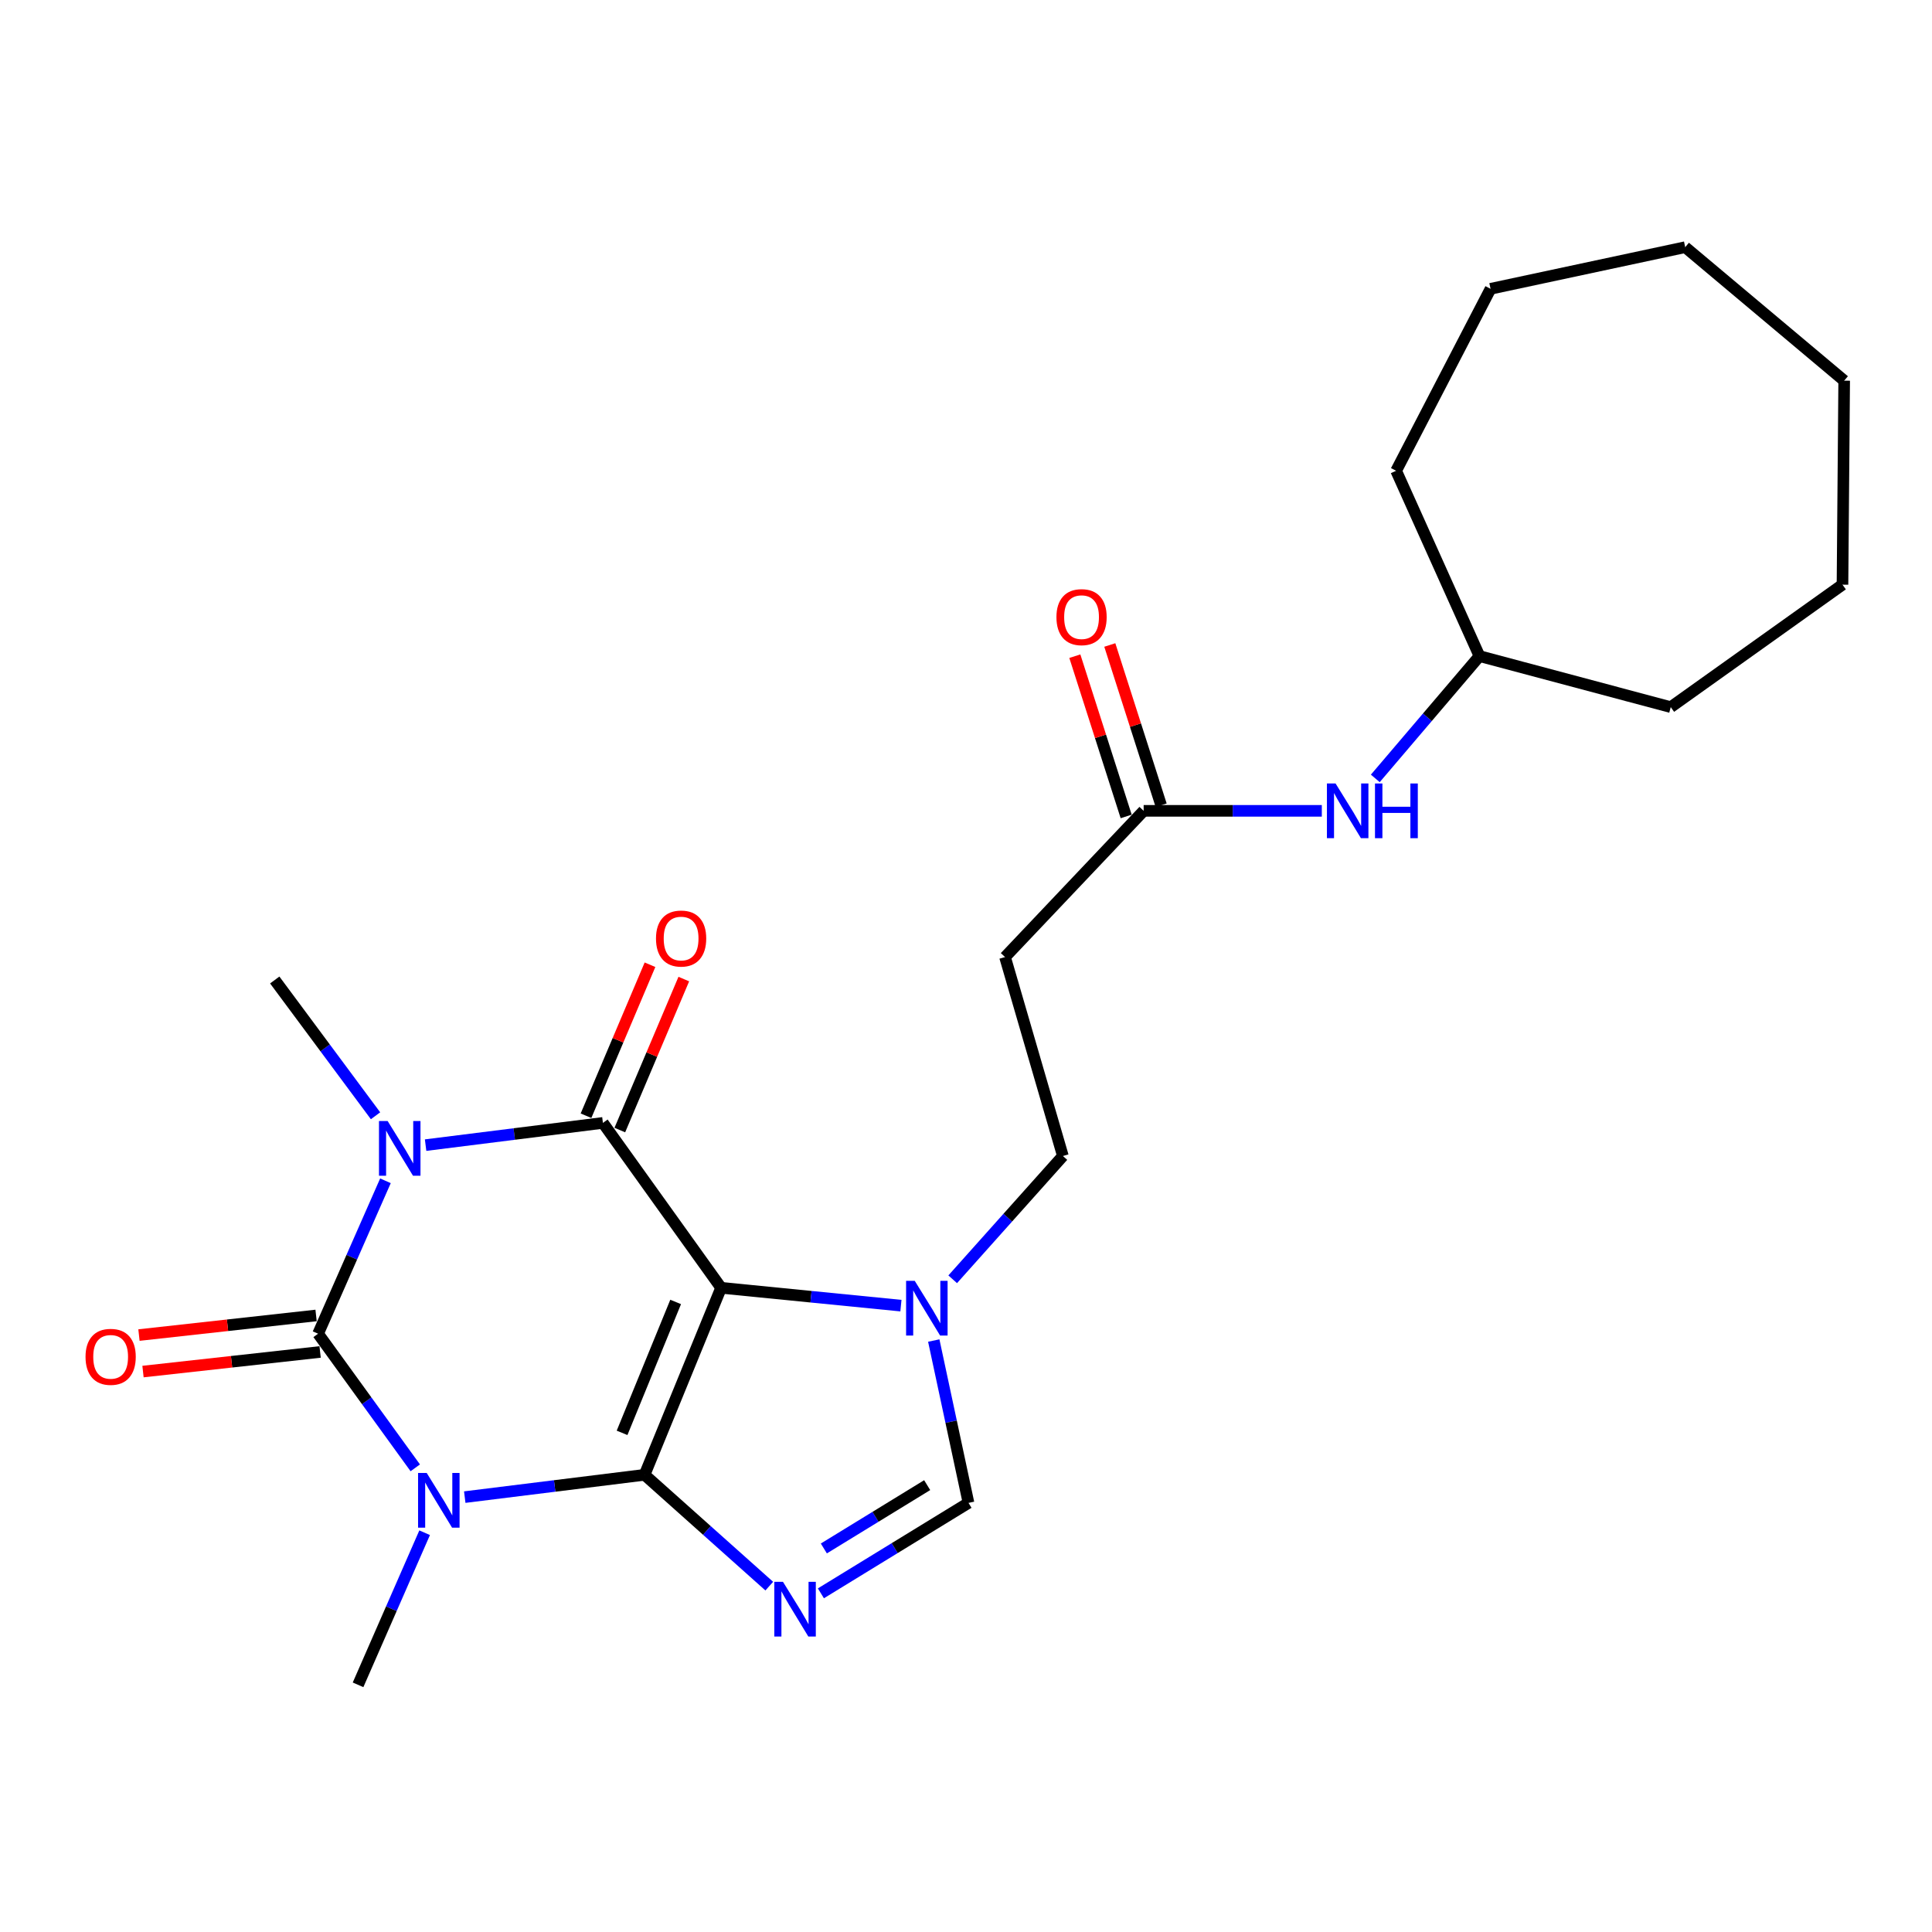 <?xml version='1.0' encoding='iso-8859-1'?>
<svg version='1.1' baseProfile='full'
              xmlns='http://www.w3.org/2000/svg'
                      xmlns:rdkit='http://www.rdkit.org/xml'
                      xmlns:xlink='http://www.w3.org/1999/xlink'
                  xml:space='preserve'
width='1000px' height='1000px' viewBox='0 0 1000 1000'>
<!-- END OF HEADER -->
<rect style='opacity:1.0;fill:#FFFFFF;stroke:none' width='1000' height='1000' x='0' y='0'> </rect>
<path class='bond-0' d='M 333.629,763.36 L 373.246,666.567' style='fill:none;fill-rule:evenodd;stroke:#000000;stroke-width:6px;stroke-linecap:butt;stroke-linejoin:miter;stroke-opacity:1' />
<path class='bond-0' d='M 321.982,741.642 L 349.714,673.886' style='fill:none;fill-rule:evenodd;stroke:#000000;stroke-width:6px;stroke-linecap:butt;stroke-linejoin:miter;stroke-opacity:1' />
<path class='bond-1' d='M 333.629,763.36 L 287.092,769.132' style='fill:none;fill-rule:evenodd;stroke:#000000;stroke-width:6px;stroke-linecap:butt;stroke-linejoin:miter;stroke-opacity:1' />
<path class='bond-1' d='M 287.092,769.132 L 240.555,774.905' style='fill:none;fill-rule:evenodd;stroke:#0000FF;stroke-width:6px;stroke-linecap:butt;stroke-linejoin:miter;stroke-opacity:1' />
<path class='bond-5' d='M 333.629,763.36 L 365.9,792.171' style='fill:none;fill-rule:evenodd;stroke:#000000;stroke-width:6px;stroke-linecap:butt;stroke-linejoin:miter;stroke-opacity:1' />
<path class='bond-5' d='M 365.9,792.171 L 398.172,820.982' style='fill:none;fill-rule:evenodd;stroke:#0000FF;stroke-width:6px;stroke-linecap:butt;stroke-linejoin:miter;stroke-opacity:1' />
<path class='bond-4' d='M 373.246,666.567 L 312.068,581.209' style='fill:none;fill-rule:evenodd;stroke:#000000;stroke-width:6px;stroke-linecap:butt;stroke-linejoin:miter;stroke-opacity:1' />
<path class='bond-6' d='M 373.246,666.567 L 419.782,671.181' style='fill:none;fill-rule:evenodd;stroke:#000000;stroke-width:6px;stroke-linecap:butt;stroke-linejoin:miter;stroke-opacity:1' />
<path class='bond-6' d='M 419.782,671.181 L 466.317,675.795' style='fill:none;fill-rule:evenodd;stroke:#0000FF;stroke-width:6px;stroke-linecap:butt;stroke-linejoin:miter;stroke-opacity:1' />
<path class='bond-3' d='M 214.943,759.747 L 189.794,725.036' style='fill:none;fill-rule:evenodd;stroke:#0000FF;stroke-width:6px;stroke-linecap:butt;stroke-linejoin:miter;stroke-opacity:1' />
<path class='bond-3' d='M 189.794,725.036 L 164.644,690.324' style='fill:none;fill-rule:evenodd;stroke:#000000;stroke-width:6px;stroke-linecap:butt;stroke-linejoin:miter;stroke-opacity:1' />
<path class='bond-15' d='M 219.793,793.336 L 202.561,832.7' style='fill:none;fill-rule:evenodd;stroke:#0000FF;stroke-width:6px;stroke-linecap:butt;stroke-linejoin:miter;stroke-opacity:1' />
<path class='bond-15' d='M 202.561,832.7 L 185.329,872.064' style='fill:none;fill-rule:evenodd;stroke:#000000;stroke-width:6px;stroke-linecap:butt;stroke-linejoin:miter;stroke-opacity:1' />
<path class='bond-2' d='M 199.509,611.177 L 182.077,650.751' style='fill:none;fill-rule:evenodd;stroke:#0000FF;stroke-width:6px;stroke-linecap:butt;stroke-linejoin:miter;stroke-opacity:1' />
<path class='bond-2' d='M 182.077,650.751 L 164.644,690.324' style='fill:none;fill-rule:evenodd;stroke:#000000;stroke-width:6px;stroke-linecap:butt;stroke-linejoin:miter;stroke-opacity:1' />
<path class='bond-16' d='M 194.376,577.523 L 168.291,542.383' style='fill:none;fill-rule:evenodd;stroke:#0000FF;stroke-width:6px;stroke-linecap:butt;stroke-linejoin:miter;stroke-opacity:1' />
<path class='bond-16' d='M 168.291,542.383 L 142.207,507.243' style='fill:none;fill-rule:evenodd;stroke:#000000;stroke-width:6px;stroke-linecap:butt;stroke-linejoin:miter;stroke-opacity:1' />
<path class='bond-25' d='M 220.291,592.718 L 266.179,586.963' style='fill:none;fill-rule:evenodd;stroke:#0000FF;stroke-width:6px;stroke-linecap:butt;stroke-linejoin:miter;stroke-opacity:1' />
<path class='bond-25' d='M 266.179,586.963 L 312.068,581.209' style='fill:none;fill-rule:evenodd;stroke:#000000;stroke-width:6px;stroke-linecap:butt;stroke-linejoin:miter;stroke-opacity:1' />
<path class='bond-9' d='M 163.598,680.879 L 117.762,685.954' style='fill:none;fill-rule:evenodd;stroke:#000000;stroke-width:6px;stroke-linecap:butt;stroke-linejoin:miter;stroke-opacity:1' />
<path class='bond-9' d='M 117.762,685.954 L 71.926,691.03' style='fill:none;fill-rule:evenodd;stroke:#FF0000;stroke-width:6px;stroke-linecap:butt;stroke-linejoin:miter;stroke-opacity:1' />
<path class='bond-9' d='M 165.69,699.77 L 119.854,704.845' style='fill:none;fill-rule:evenodd;stroke:#000000;stroke-width:6px;stroke-linecap:butt;stroke-linejoin:miter;stroke-opacity:1' />
<path class='bond-9' d='M 119.854,704.845 L 74.017,709.92' style='fill:none;fill-rule:evenodd;stroke:#FF0000;stroke-width:6px;stroke-linecap:butt;stroke-linejoin:miter;stroke-opacity:1' />
<path class='bond-10' d='M 320.818,584.916 L 337.377,545.84' style='fill:none;fill-rule:evenodd;stroke:#000000;stroke-width:6px;stroke-linecap:butt;stroke-linejoin:miter;stroke-opacity:1' />
<path class='bond-10' d='M 337.377,545.84 L 353.936,506.764' style='fill:none;fill-rule:evenodd;stroke:#FF0000;stroke-width:6px;stroke-linecap:butt;stroke-linejoin:miter;stroke-opacity:1' />
<path class='bond-10' d='M 303.318,577.501 L 319.877,538.425' style='fill:none;fill-rule:evenodd;stroke:#000000;stroke-width:6px;stroke-linecap:butt;stroke-linejoin:miter;stroke-opacity:1' />
<path class='bond-10' d='M 319.877,538.425 L 336.436,499.349' style='fill:none;fill-rule:evenodd;stroke:#FF0000;stroke-width:6px;stroke-linecap:butt;stroke-linejoin:miter;stroke-opacity:1' />
<path class='bond-7' d='M 424.894,824.707 L 463.094,801.298' style='fill:none;fill-rule:evenodd;stroke:#0000FF;stroke-width:6px;stroke-linecap:butt;stroke-linejoin:miter;stroke-opacity:1' />
<path class='bond-7' d='M 463.094,801.298 L 501.294,777.889' style='fill:none;fill-rule:evenodd;stroke:#000000;stroke-width:6px;stroke-linecap:butt;stroke-linejoin:miter;stroke-opacity:1' />
<path class='bond-7' d='M 426.424,801.479 L 453.163,785.093' style='fill:none;fill-rule:evenodd;stroke:#0000FF;stroke-width:6px;stroke-linecap:butt;stroke-linejoin:miter;stroke-opacity:1' />
<path class='bond-7' d='M 453.163,785.093 L 479.903,768.707' style='fill:none;fill-rule:evenodd;stroke:#000000;stroke-width:6px;stroke-linecap:butt;stroke-linejoin:miter;stroke-opacity:1' />
<path class='bond-12' d='M 493.114,662.155 L 521.632,630.25' style='fill:none;fill-rule:evenodd;stroke:#0000FF;stroke-width:6px;stroke-linecap:butt;stroke-linejoin:miter;stroke-opacity:1' />
<path class='bond-12' d='M 521.632,630.25 L 550.15,598.346' style='fill:none;fill-rule:evenodd;stroke:#000000;stroke-width:6px;stroke-linecap:butt;stroke-linejoin:miter;stroke-opacity:1' />
<path class='bond-24' d='M 483.314,693.862 L 492.304,735.876' style='fill:none;fill-rule:evenodd;stroke:#0000FF;stroke-width:6px;stroke-linecap:butt;stroke-linejoin:miter;stroke-opacity:1' />
<path class='bond-24' d='M 492.304,735.876 L 501.294,777.889' style='fill:none;fill-rule:evenodd;stroke:#000000;stroke-width:6px;stroke-linecap:butt;stroke-linejoin:miter;stroke-opacity:1' />
<path class='bond-8' d='M 591.953,419.689 L 520.205,495.375' style='fill:none;fill-rule:evenodd;stroke:#000000;stroke-width:6px;stroke-linecap:butt;stroke-linejoin:miter;stroke-opacity:1' />
<path class='bond-13' d='M 591.953,419.689 L 638.062,419.689' style='fill:none;fill-rule:evenodd;stroke:#000000;stroke-width:6px;stroke-linecap:butt;stroke-linejoin:miter;stroke-opacity:1' />
<path class='bond-13' d='M 638.062,419.689 L 684.172,419.689' style='fill:none;fill-rule:evenodd;stroke:#0000FF;stroke-width:6px;stroke-linecap:butt;stroke-linejoin:miter;stroke-opacity:1' />
<path class='bond-14' d='M 601.003,416.79 L 587.718,375.316' style='fill:none;fill-rule:evenodd;stroke:#000000;stroke-width:6px;stroke-linecap:butt;stroke-linejoin:miter;stroke-opacity:1' />
<path class='bond-14' d='M 587.718,375.316 L 574.433,333.843' style='fill:none;fill-rule:evenodd;stroke:#FF0000;stroke-width:6px;stroke-linecap:butt;stroke-linejoin:miter;stroke-opacity:1' />
<path class='bond-14' d='M 582.903,422.588 L 569.618,381.114' style='fill:none;fill-rule:evenodd;stroke:#000000;stroke-width:6px;stroke-linecap:butt;stroke-linejoin:miter;stroke-opacity:1' />
<path class='bond-14' d='M 569.618,381.114 L 556.333,339.641' style='fill:none;fill-rule:evenodd;stroke:#FF0000;stroke-width:6px;stroke-linecap:butt;stroke-linejoin:miter;stroke-opacity:1' />
<path class='bond-11' d='M 520.205,495.375 L 550.15,598.346' style='fill:none;fill-rule:evenodd;stroke:#000000;stroke-width:6px;stroke-linecap:butt;stroke-linejoin:miter;stroke-opacity:1' />
<path class='bond-17' d='M 711.854,402.899 L 738.814,371.249' style='fill:none;fill-rule:evenodd;stroke:#0000FF;stroke-width:6px;stroke-linecap:butt;stroke-linejoin:miter;stroke-opacity:1' />
<path class='bond-17' d='M 738.814,371.249 L 765.773,339.6' style='fill:none;fill-rule:evenodd;stroke:#000000;stroke-width:6px;stroke-linecap:butt;stroke-linejoin:miter;stroke-opacity:1' />
<path class='bond-18' d='M 765.773,339.6 L 722.64,243.672' style='fill:none;fill-rule:evenodd;stroke:#000000;stroke-width:6px;stroke-linecap:butt;stroke-linejoin:miter;stroke-opacity:1' />
<path class='bond-19' d='M 765.773,339.6 L 864.774,366.007' style='fill:none;fill-rule:evenodd;stroke:#000000;stroke-width:6px;stroke-linecap:butt;stroke-linejoin:miter;stroke-opacity:1' />
<path class='bond-20' d='M 722.64,243.672 L 771.507,149.487' style='fill:none;fill-rule:evenodd;stroke:#000000;stroke-width:6px;stroke-linecap:butt;stroke-linejoin:miter;stroke-opacity:1' />
<path class='bond-21' d='M 864.774,366.007 L 953.669,302.622' style='fill:none;fill-rule:evenodd;stroke:#000000;stroke-width:6px;stroke-linecap:butt;stroke-linejoin:miter;stroke-opacity:1' />
<path class='bond-22' d='M 771.507,149.487 L 872.26,127.936' style='fill:none;fill-rule:evenodd;stroke:#000000;stroke-width:6px;stroke-linecap:butt;stroke-linejoin:miter;stroke-opacity:1' />
<path class='bond-23' d='M 953.669,302.622 L 954.545,197.033' style='fill:none;fill-rule:evenodd;stroke:#000000;stroke-width:6px;stroke-linecap:butt;stroke-linejoin:miter;stroke-opacity:1' />
<path class='bond-26' d='M 872.26,127.936 L 954.545,197.033' style='fill:none;fill-rule:evenodd;stroke:#000000;stroke-width:6px;stroke-linecap:butt;stroke-linejoin:miter;stroke-opacity:1' />
<path  class='atom-2' d='M 220.872 762.409
L 230.152 777.409
Q 231.072 778.889, 232.552 781.569
Q 234.032 784.249, 234.112 784.409
L 234.112 762.409
L 237.872 762.409
L 237.872 790.729
L 233.992 790.729
L 224.032 774.329
Q 222.872 772.409, 221.632 770.209
Q 220.432 768.009, 220.072 767.329
L 220.072 790.729
L 216.392 790.729
L 216.392 762.409
L 220.872 762.409
' fill='#0000FF'/>
<path  class='atom-3' d='M 200.641 580.237
L 209.921 595.237
Q 210.841 596.717, 212.321 599.397
Q 213.801 602.077, 213.881 602.237
L 213.881 580.237
L 217.641 580.237
L 217.641 608.557
L 213.761 608.557
L 203.801 592.157
Q 202.641 590.237, 201.401 588.037
Q 200.201 585.837, 199.841 585.157
L 199.841 608.557
L 196.161 608.557
L 196.161 580.237
L 200.641 580.237
' fill='#0000FF'/>
<path  class='atom-6' d='M 405.262 818.741
L 414.542 833.741
Q 415.462 835.221, 416.942 837.901
Q 418.422 840.581, 418.502 840.741
L 418.502 818.741
L 422.262 818.741
L 422.262 847.061
L 418.382 847.061
L 408.422 830.661
Q 407.262 828.741, 406.022 826.541
Q 404.822 824.341, 404.462 823.661
L 404.462 847.061
L 400.782 847.061
L 400.782 818.741
L 405.262 818.741
' fill='#0000FF'/>
<path  class='atom-7' d='M 473.473 662.966
L 482.753 677.966
Q 483.673 679.446, 485.153 682.126
Q 486.633 684.806, 486.713 684.966
L 486.713 662.966
L 490.473 662.966
L 490.473 691.286
L 486.593 691.286
L 476.633 674.886
Q 475.473 672.966, 474.233 670.766
Q 473.033 668.566, 472.673 667.886
L 472.673 691.286
L 468.993 691.286
L 468.993 662.966
L 473.473 662.966
' fill='#0000FF'/>
<path  class='atom-10' d='M 44.271 702.294
Q 44.271 695.494, 47.631 691.694
Q 50.991 687.894, 57.271 687.894
Q 63.551 687.894, 66.911 691.694
Q 70.271 695.494, 70.271 702.294
Q 70.271 709.174, 66.871 713.094
Q 63.471 716.974, 57.271 716.974
Q 51.031 716.974, 47.631 713.094
Q 44.271 709.214, 44.271 702.294
M 57.271 713.774
Q 61.591 713.774, 63.911 710.894
Q 66.271 707.974, 66.271 702.294
Q 66.271 696.734, 63.911 693.934
Q 61.591 691.094, 57.271 691.094
Q 52.951 691.094, 50.591 693.894
Q 48.271 696.694, 48.271 702.294
Q 48.271 708.014, 50.591 710.894
Q 52.951 713.774, 57.271 713.774
' fill='#FF0000'/>
<path  class='atom-11' d='M 339.54 485.783
Q 339.54 478.983, 342.9 475.183
Q 346.26 471.383, 352.54 471.383
Q 358.82 471.383, 362.18 475.183
Q 365.54 478.983, 365.54 485.783
Q 365.54 492.663, 362.14 496.583
Q 358.74 500.463, 352.54 500.463
Q 346.3 500.463, 342.9 496.583
Q 339.54 492.703, 339.54 485.783
M 352.54 497.263
Q 356.86 497.263, 359.18 494.383
Q 361.54 491.463, 361.54 485.783
Q 361.54 480.223, 359.18 477.423
Q 356.86 474.583, 352.54 474.583
Q 348.22 474.583, 345.86 477.383
Q 343.54 480.183, 343.54 485.783
Q 343.54 491.503, 345.86 494.383
Q 348.22 497.263, 352.54 497.263
' fill='#FF0000'/>
<path  class='atom-14' d='M 691.292 405.529
L 700.572 420.529
Q 701.492 422.009, 702.972 424.689
Q 704.452 427.369, 704.532 427.529
L 704.532 405.529
L 708.292 405.529
L 708.292 433.849
L 704.412 433.849
L 694.452 417.449
Q 693.292 415.529, 692.052 413.329
Q 690.852 411.129, 690.492 410.449
L 690.492 433.849
L 686.812 433.849
L 686.812 405.529
L 691.292 405.529
' fill='#0000FF'/>
<path  class='atom-14' d='M 711.692 405.529
L 715.532 405.529
L 715.532 417.569
L 730.012 417.569
L 730.012 405.529
L 733.852 405.529
L 733.852 433.849
L 730.012 433.849
L 730.012 420.769
L 715.532 420.769
L 715.532 433.849
L 711.692 433.849
L 711.692 405.529
' fill='#0000FF'/>
<path  class='atom-15' d='M 546.811 319.428
Q 546.811 312.628, 550.171 308.828
Q 553.531 305.028, 559.811 305.028
Q 566.091 305.028, 569.451 308.828
Q 572.811 312.628, 572.811 319.428
Q 572.811 326.308, 569.411 330.228
Q 566.011 334.108, 559.811 334.108
Q 553.571 334.108, 550.171 330.228
Q 546.811 326.348, 546.811 319.428
M 559.811 330.908
Q 564.131 330.908, 566.451 328.028
Q 568.811 325.108, 568.811 319.428
Q 568.811 313.868, 566.451 311.068
Q 564.131 308.228, 559.811 308.228
Q 555.491 308.228, 553.131 311.028
Q 550.811 313.828, 550.811 319.428
Q 550.811 325.148, 553.131 328.028
Q 555.491 330.908, 559.811 330.908
' fill='#FF0000'/>
</svg>

